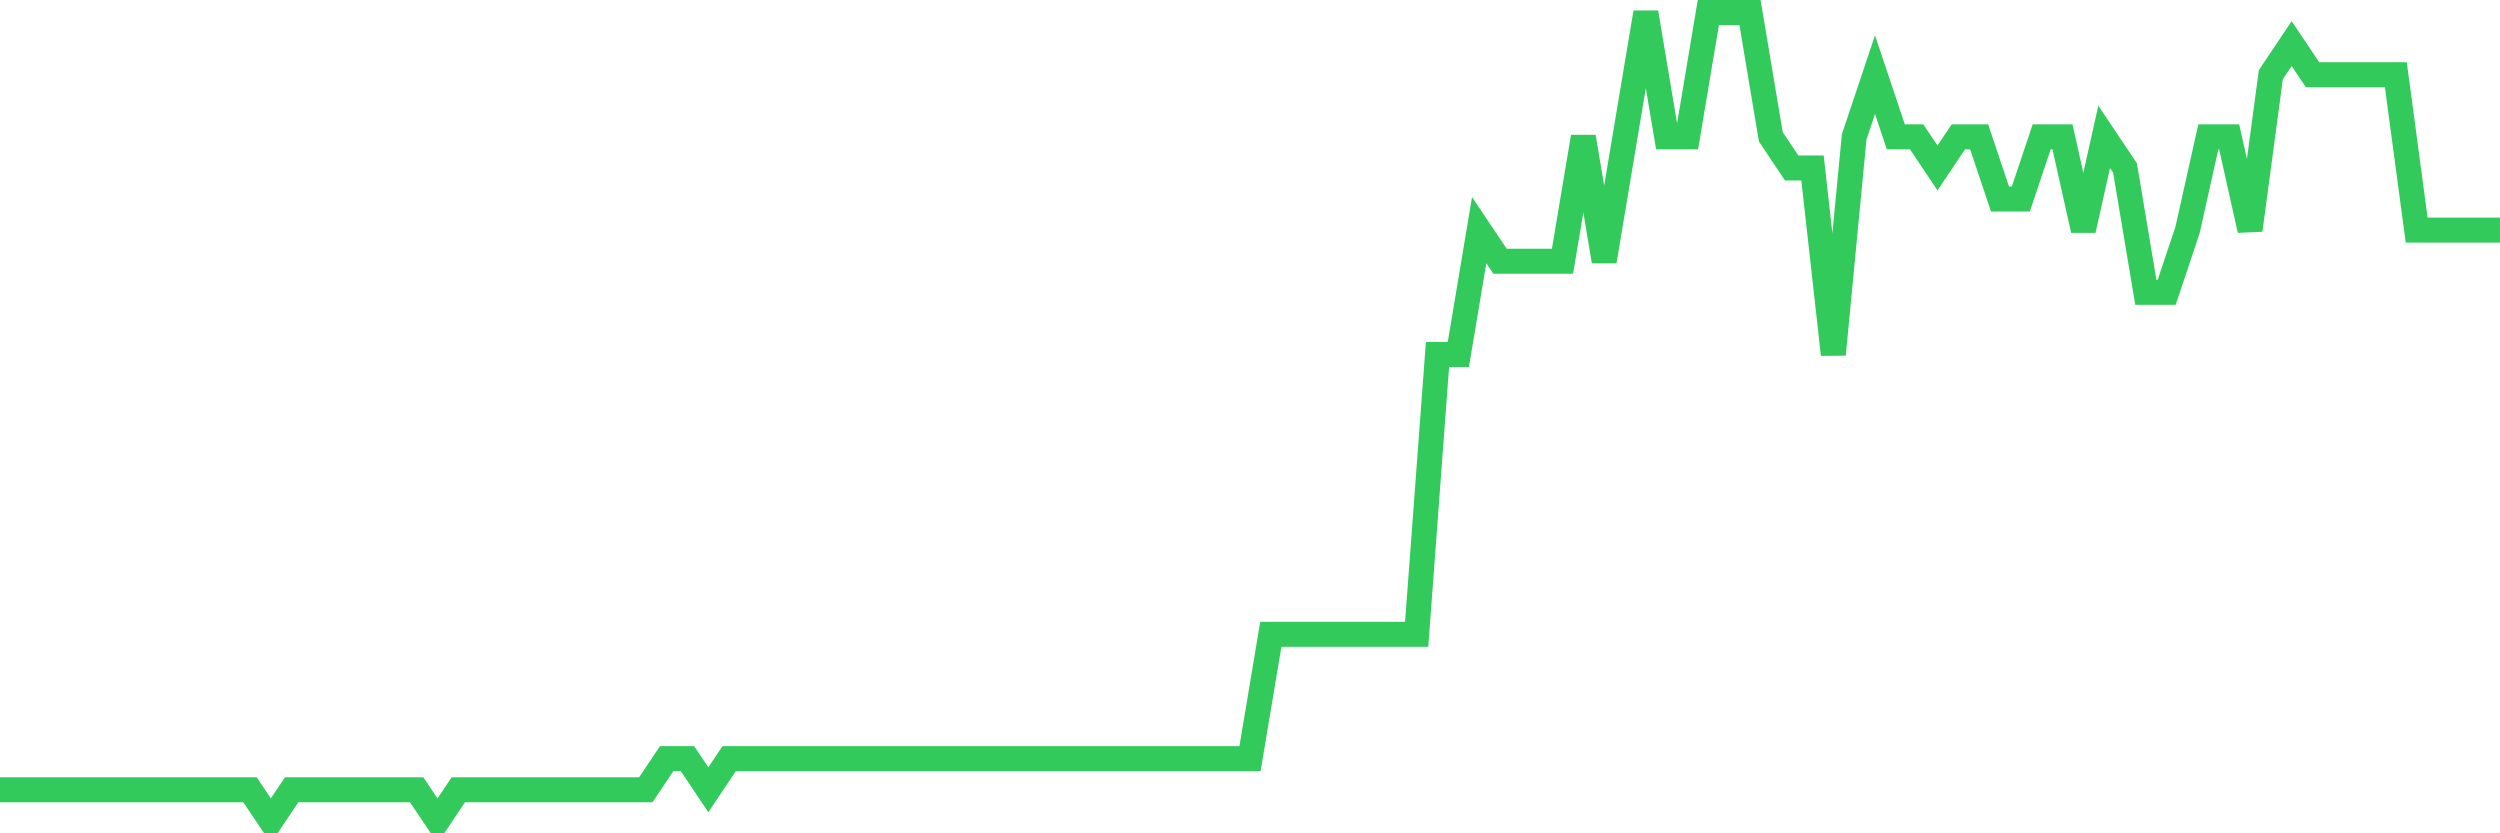 <svg
  xmlns="http://www.w3.org/2000/svg"
  xmlns:xlink="http://www.w3.org/1999/xlink"
  width="120"
  height="40"
  viewBox="0 0 120 40"
  preserveAspectRatio="none"
>
  <polyline
    points="0,37.908 1,37.908 2,37.908 3,37.908 4,37.908 5,37.908 6,37.908 7,37.908 8,37.908 9,37.908 10,37.908 11,37.908 12,37.908 13,39.4 14,37.908 15,37.908 16,37.908 17,37.908 18,37.908 19,37.908 20,37.908 21,39.4 22,37.908 23,37.908 24,37.908 25,37.908 26,37.908 27,37.908 28,37.908 29,37.908 30,37.908 31,37.908 32,36.415 33,36.415 34,37.908 35,36.415 36,36.415 37,36.415 38,36.415 39,36.415 40,36.415 41,36.415 42,36.415 43,36.415 44,36.415 45,36.415 46,36.415 47,36.415 48,36.415 49,36.415 50,36.415 51,36.415 52,36.415 53,36.415 54,36.415 55,36.415 56,36.415 57,36.415 58,36.415 59,36.415 60,36.415 61,30.446 62,30.446 63,30.446 64,30.446 65,30.446 66,30.446 67,30.446 68,30.446 69,17.015 70,17.015 71,11.046 72,12.538 73,12.538 74,12.538 75,12.538 76,6.569 77,12.538 78,6.569 79,0.6 80,6.569 81,6.569 82,0.6 83,0.6 84,0.6 85,6.569 86,8.062 87,8.062 88,17.015 89,6.569 90,3.585 91,6.569 92,6.569 93,8.062 94,6.569 95,6.569 96,9.554 97,9.554 98,6.569 99,6.569 100,11.046 101,6.569 102,8.062 103,14.031 104,14.031 105,11.046 106,6.569 107,6.569 108,11.046 109,3.585 110,2.092 111,3.585 112,3.585 113,3.585 114,3.585 115,3.585 116,11.046 117,11.046 118,11.046 119,11.046 120,11.046"
    fill="none"
    stroke="#32ca5b"
    stroke-width="1.2"
  >
  </polyline>
</svg>